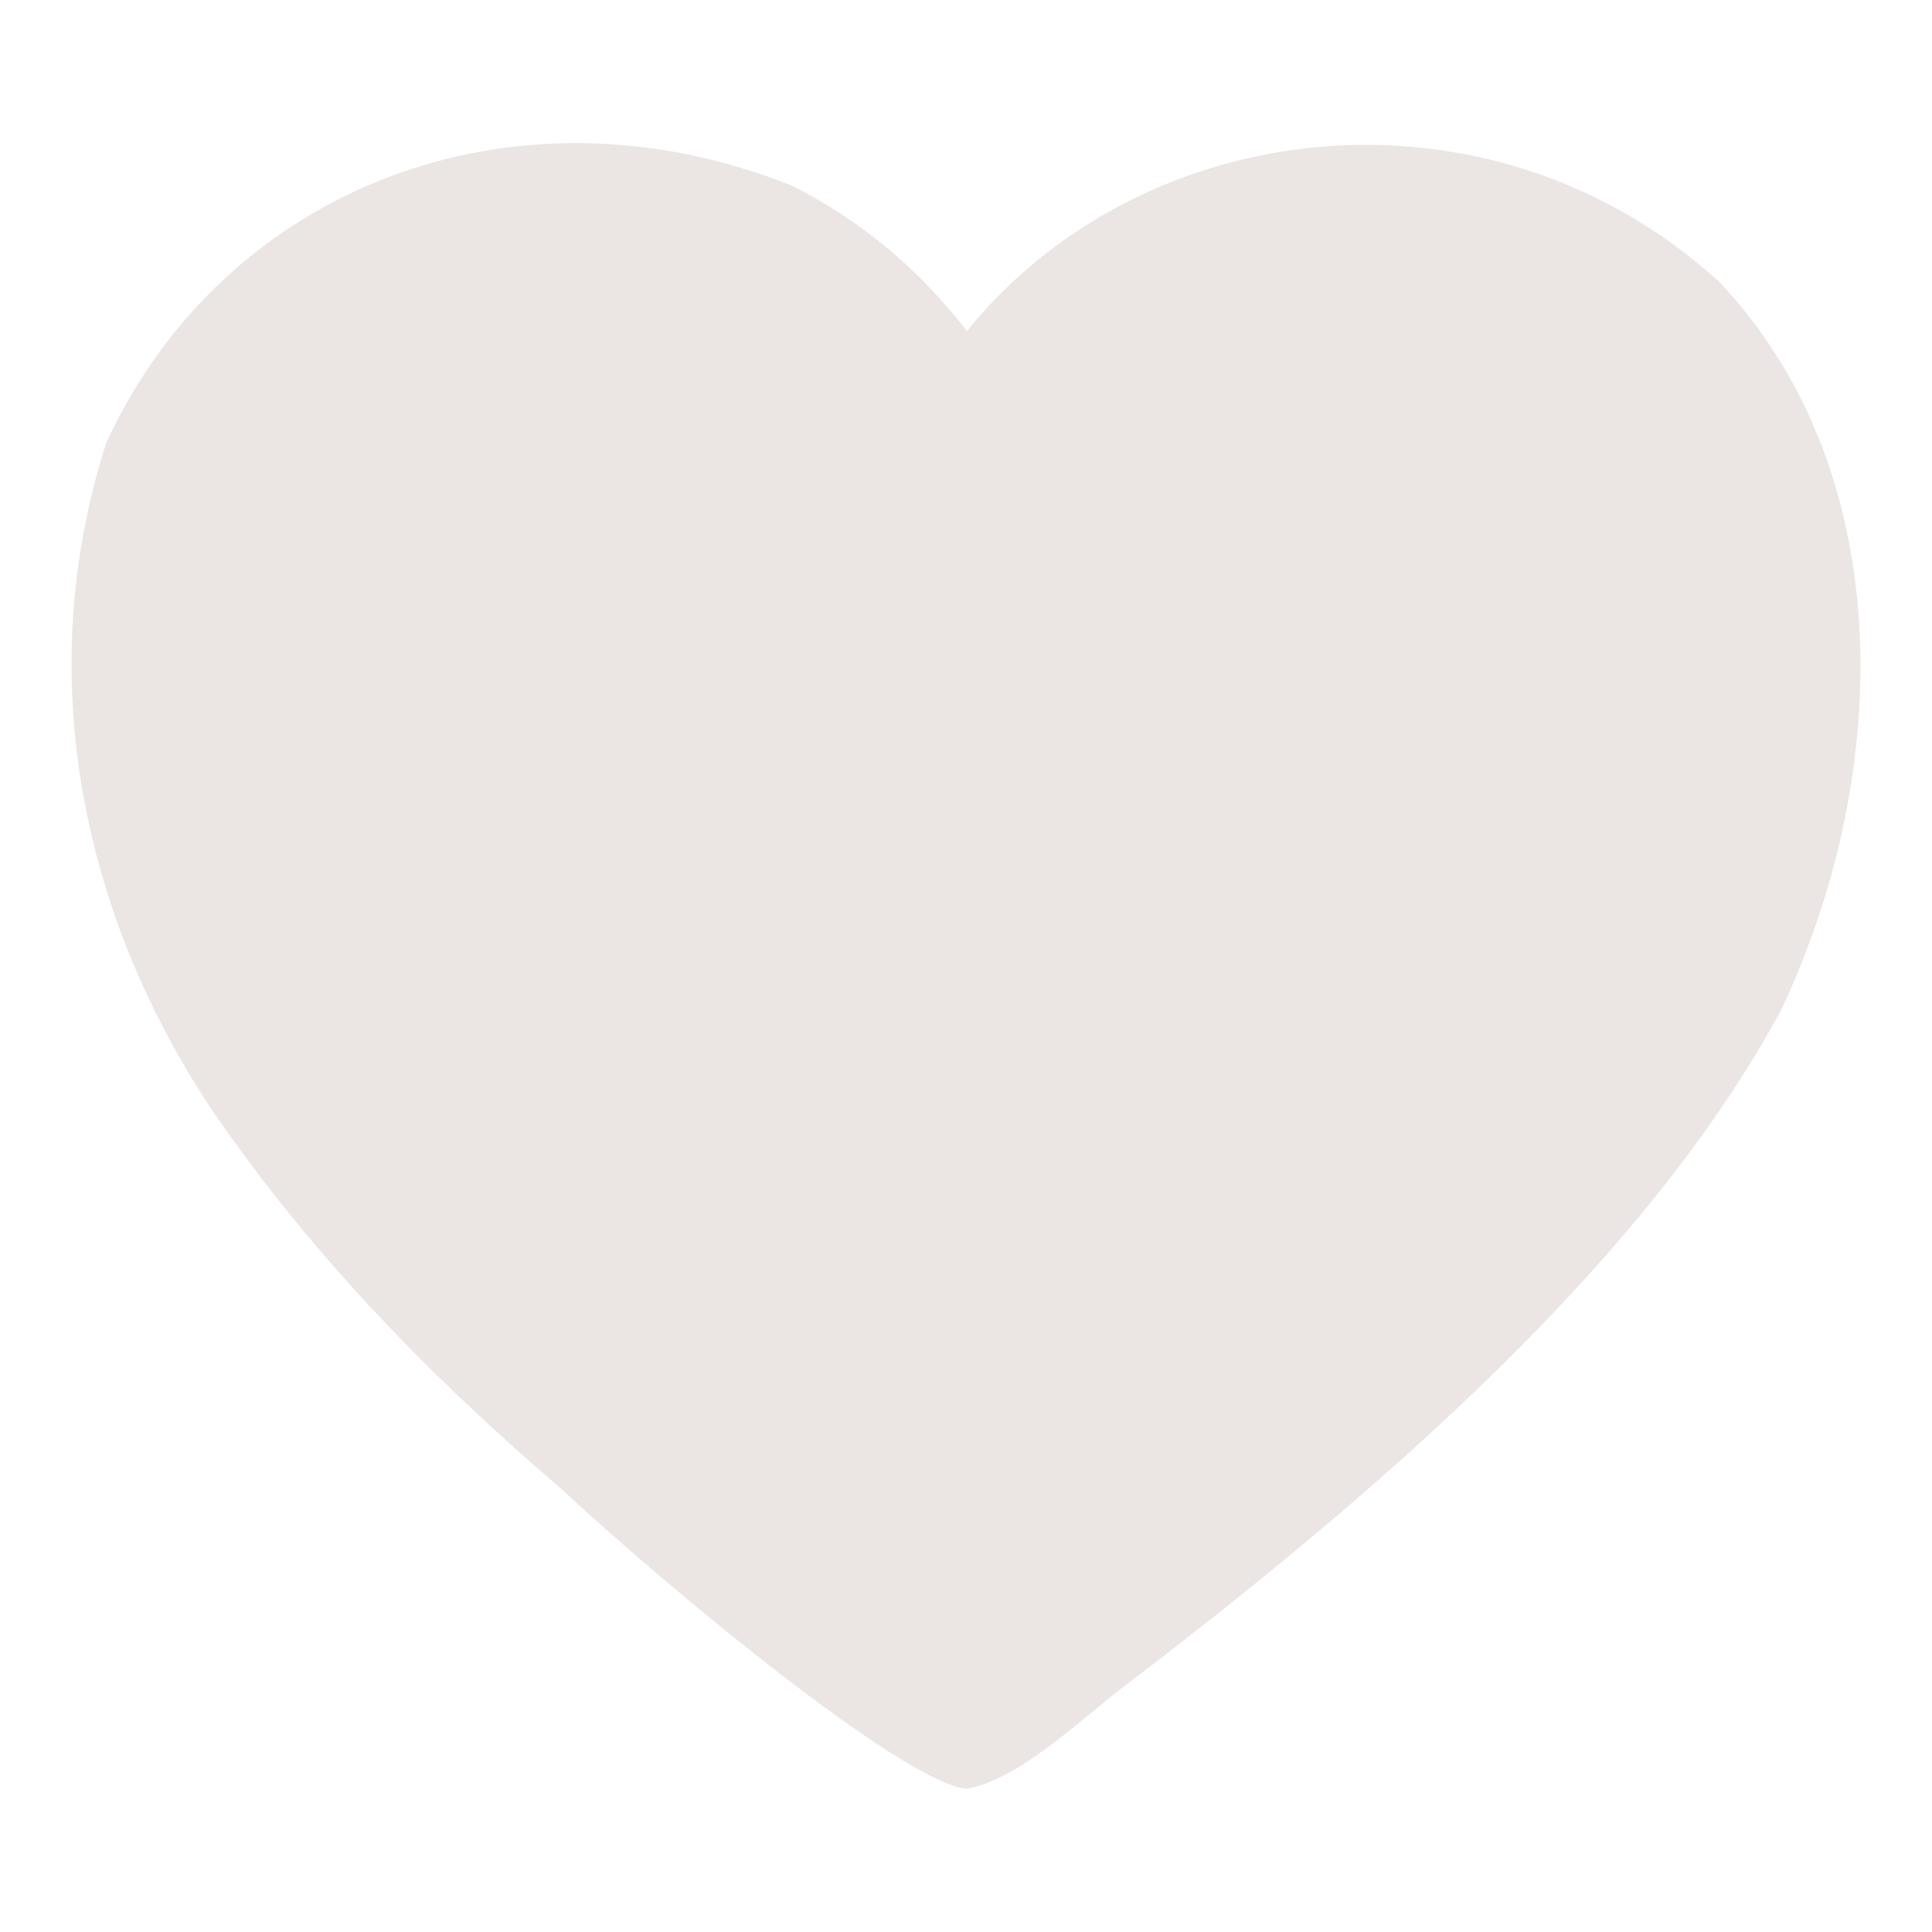 <svg width="27" height="27" viewBox="0 0 27 27" fill="none" xmlns="http://www.w3.org/2000/svg">
<path d="M1.487 6.184C0.351 9.707 1.302 13.293 3.304 15.995C4.626 17.826 6.206 19.405 7.821 20.786C9.307 22.175 12.632 24.924 13.513 25C14.292 24.85 15.166 23.966 15.785 23.51C19.26 20.857 23.002 17.63 24.898 14.102C26.489 10.715 26.492 6.526 24.016 3.929C20.807 1.023 15.968 1.591 13.513 4.627C12.854 3.768 12.043 3.093 11.081 2.6C7.181 1.037 3.124 2.63 1.487 6.184V6.184Z" fill="#EBE5E4"/>
</svg>

